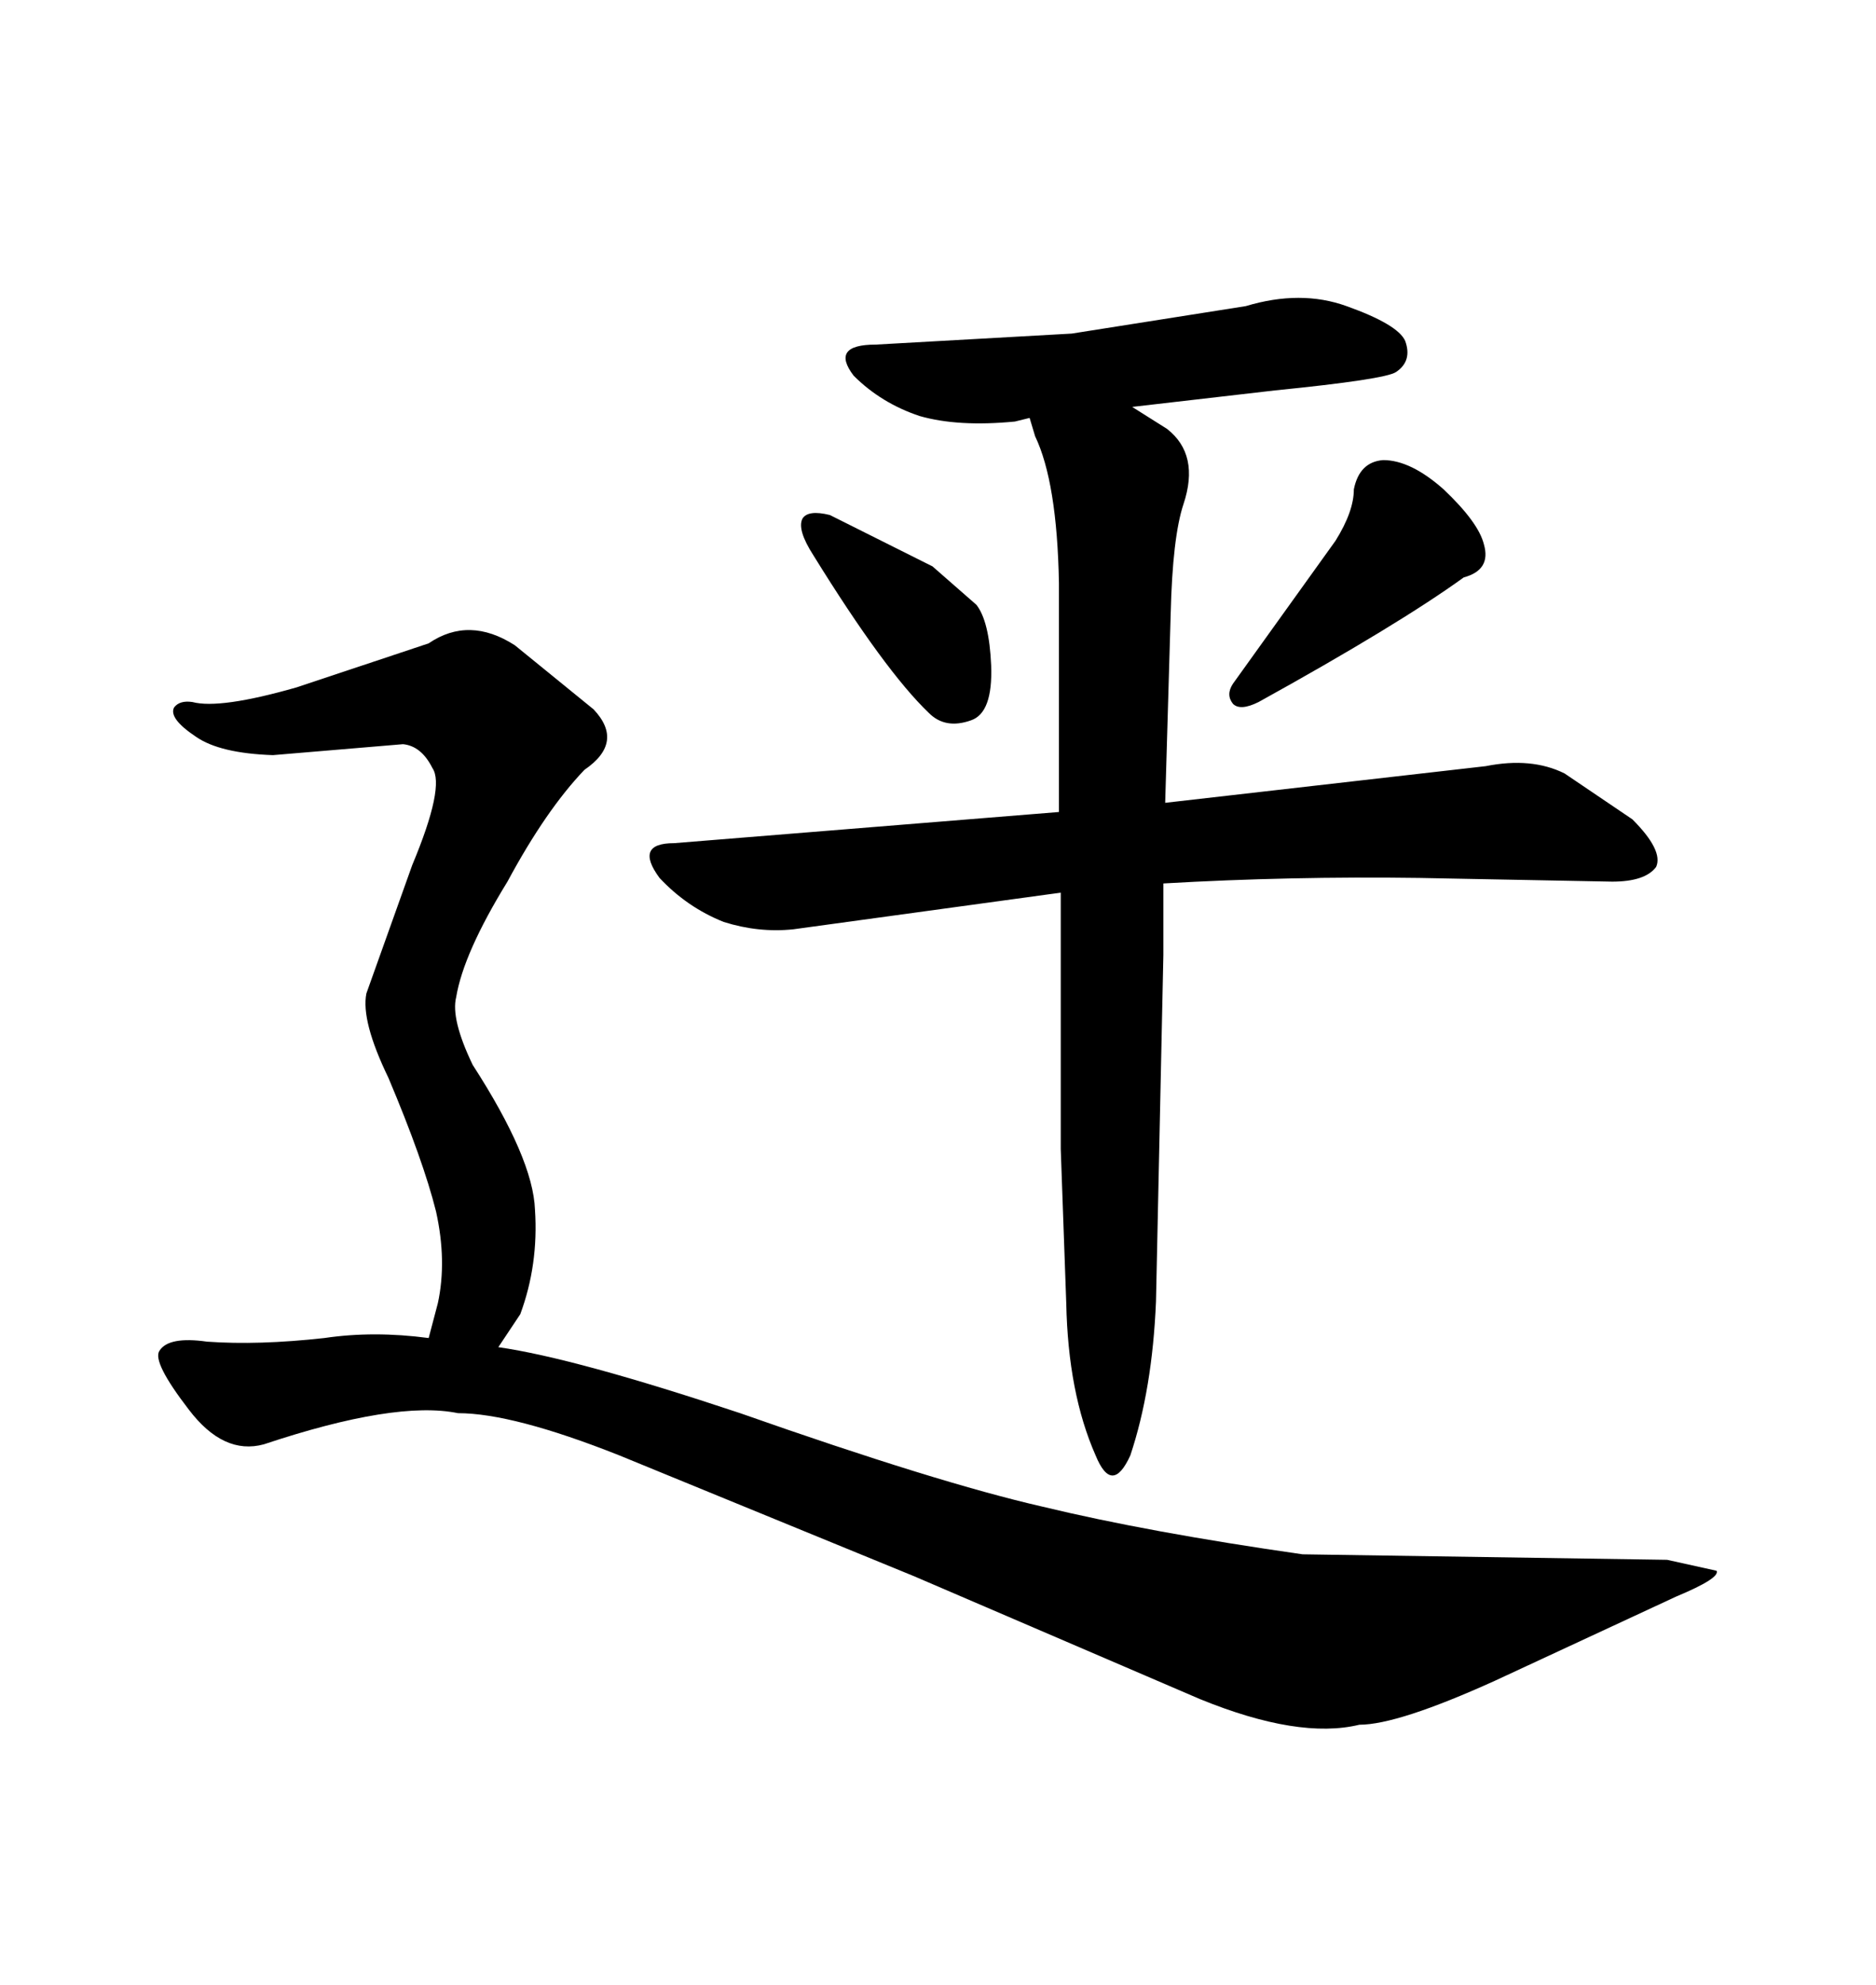 <svg xmlns="http://www.w3.org/2000/svg" xmlns:xlink="http://www.w3.org/1999/xlink" width="300" height="317.285"><path d="M149.12 90.53L132.71 82.32Q129.20 81.45 128.32 82.91L128.32 82.91Q127.44 84.67 130.08 88.77L130.08 88.77Q141.50 107.23 148.54 113.96L148.54 113.96Q151.17 116.60 155.27 115.14L155.27 115.14Q158.79 113.96 158.50 106.35L158.50 106.35Q158.20 99.32 156.15 96.68L156.15 96.68L149.12 90.53ZM213.57 86.43L213.57 86.43L197.17 109.28Q196.00 111.04 197.17 112.50L197.17 112.50Q198.34 113.67 201.27 112.21L201.27 112.21Q223.54 99.90 234.08 92.29L234.08 92.29Q238.48 91.11 237.30 87.01L237.30 87.01Q236.43 83.50 230.86 78.22L230.86 78.22Q225.59 73.54 221.19 73.54L221.19 73.54Q217.38 73.83 216.50 78.22L216.50 78.22Q216.50 81.74 213.57 86.43ZM169.34 93.16L169.34 129.79L107.81 134.77Q101.37 134.77 105.47 140.33L105.47 140.33Q109.86 145.02 115.72 147.36L115.72 147.36Q121.29 149.12 126.86 148.54L126.86 148.54L169.63 142.68L169.63 183.69L170.51 208.30Q170.80 222.66 175.20 232.62L175.20 232.62Q177.83 239.06 180.76 232.62L180.76 232.62Q184.28 222.07 184.86 208.01L184.86 208.01L186.04 152.64L186.04 141.21Q206.25 140.04 227.05 140.33L227.05 140.33L257.81 140.92Q263.09 140.92 264.84 138.57L264.84 138.57Q266.02 135.94 261.04 130.96L261.04 130.96L250.20 123.63Q244.92 121.00 237.60 122.46L237.60 122.46L186.33 128.32L187.21 98.14Q187.50 85.84 189.26 80.57L189.26 80.57Q191.89 72.66 186.62 68.55L186.62 68.55L181.05 65.04L203.91 62.40Q221.48 60.64 223.24 59.47L223.24 59.47Q225.88 57.71 224.71 54.49L224.71 54.49Q223.54 51.86 215.33 48.93L215.33 48.93Q208.01 46.29 199.22 48.93L199.22 48.93L171.39 53.32L140.04 55.08Q132.71 55.08 136.52 60.06L136.52 60.06Q140.92 64.45 147.07 66.50L147.07 66.50Q153.22 68.26 162.30 67.38L162.30 67.38L164.65 66.80L165.53 69.73Q169.04 77.05 169.34 93.16L169.34 93.16ZM85.55 193.36L85.55 193.36Q85.25 185.16 75.59 170.21L75.59 170.21Q72.07 162.89 72.95 159.38L72.95 159.38Q74.12 152.34 81.15 140.92L81.15 140.92Q87.30 129.49 93.46 123.05L93.46 123.05Q99.90 118.65 94.92 113.38L94.92 113.38L82.32 103.13Q75 98.44 68.55 102.83L68.55 102.83L47.46 109.86Q35.16 113.38 30.76 112.21L30.76 112.21Q28.71 111.91 27.83 113.09L27.83 113.09Q26.95 114.84 31.35 117.77L31.35 117.77Q35.16 120.41 43.65 120.70L43.65 120.70L64.45 118.95Q67.38 119.24 69.14 122.75L69.14 122.75Q71.19 125.68 65.92 138.28L65.92 138.28L58.59 158.79Q57.71 163.18 62.11 172.27L62.11 172.27Q67.68 185.45 69.73 193.65L69.73 193.65Q71.48 201.56 70.02 208.30L70.02 208.30L68.55 213.87Q59.77 212.70 51.86 213.87L51.86 213.87Q41.31 215.04 33.11 214.45L33.11 214.45Q26.95 213.57 25.49 215.92L25.49 215.92Q24.32 217.68 30.18 225.29L30.18 225.29Q35.74 232.62 42.19 230.86L42.19 230.86Q63.28 223.83 73.24 225.88L73.24 225.88Q82.03 225.88 99.02 232.62L99.02 232.62L146.19 251.95L191.89 271.58Q207.71 278.03 217.38 275.68L217.38 275.68Q223.54 275.68 239.06 268.65L239.06 268.65L268.07 255.18Q275.10 252.25 274.51 251.07L274.51 251.07L266.60 249.32L208.30 248.44Q183.69 244.92 166.70 240.82L166.70 240.82Q150 237.01 118.36 225.88L118.36 225.88Q91.99 217.09 79.69 215.33L79.69 215.33L83.20 210.06Q86.13 202.15 85.55 193.36Z"/></svg>